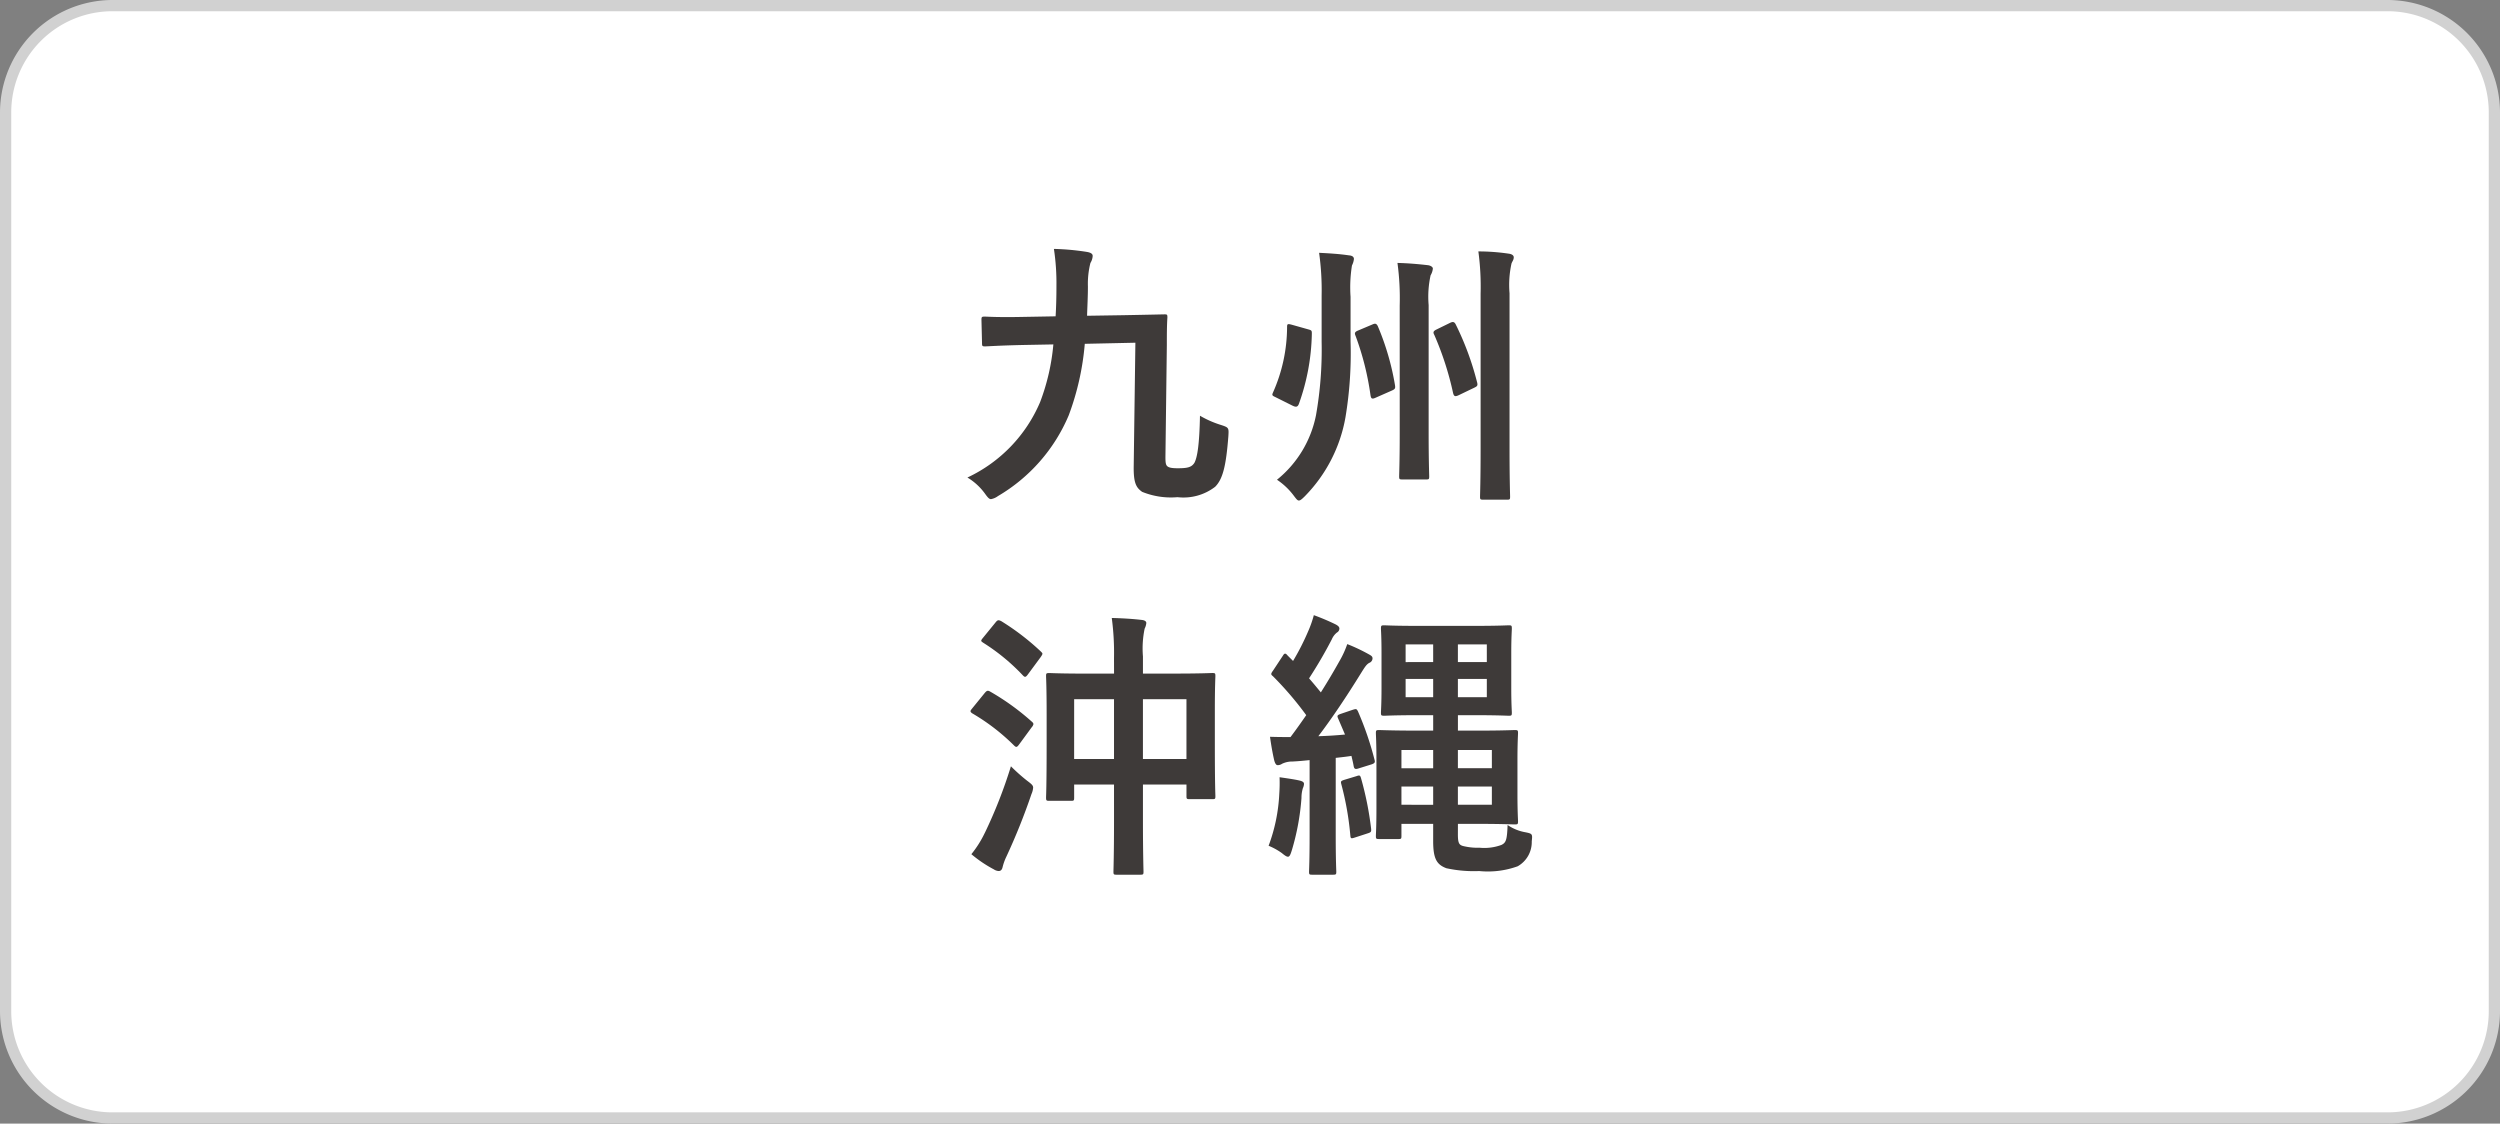 <svg xmlns="http://www.w3.org/2000/svg" width="222.5" height="100" viewBox="0 0 222.5 100"><rect x="0" y="0" width="222.5" height="100" fill="#808080" stroke="none"/><defs><style>.cls-1{fill:#fff;}.cls-2{fill:#d1d1d1;}.cls-3{fill:#3e3a39;}</style></defs><title>slist_cont_hdr_navi_4_off</title><g id="レイヤー_1" data-name="レイヤー 1"><rect class="cls-1" x="0.5" y="0.5" width="221.5" height="99" rx="9.5"/><path class="cls-2" d="M212.5,1a9.01,9.01,0,0,1,9,9V90a9.01,9.01,0,0,1-9,9H10a9.01,9.01,0,0,1-9-9V10a9.01,9.01,0,0,1,9-9H212.5m0-1H10A10.029,10.029,0,0,0,0,10V90a10.029,10.029,0,0,0,10,10H212.5a10.029,10.029,0,0,0,10-10V10a10.029,10.029,0,0,0-10-10Z"/></g><g id="レイヤー_2" data-name="レイヤー 2"><path class="cls-3" d="M96.546,30.6a23.873,23.873,0,0,1-1.423,6.348,15.16,15.16,0,0,1-6.3,7.2,1.484,1.484,0,0,1-.625.275c-.15,0-.275-.125-.525-.474A5.273,5.273,0,0,0,86.1,42.5a13.028,13.028,0,0,0,6.474-6.723,19.139,19.139,0,0,0,1.175-5.124l-2.65.05c-2.3.05-3.174.125-3.424.125s-.275-.026-.275-.3l-.05-2.05c0-.274.025-.3.3-.3.25,0,1.125.075,3.424.026l2.875-.051q.075-1.236.074-2.7a20.312,20.312,0,0,0-.225-3.3,21.9,21.9,0,0,1,2.975.274c.375.075.475.2.475.351a1.309,1.309,0,0,1-.2.625,7.578,7.578,0,0,0-.224,2.1c0,.9-.05,1.775-.075,2.6l3.2-.05c2.675-.05,3.574-.075,3.7-.075.225,0,.25.025.25.275-.05.725-.05,1.625-.05,2.45l-.125,9.972c0,.475.025.7.175.826.125.1.325.174.925.174.9,0,1.224-.1,1.474-.475.275-.5.451-1.7.5-4.2a8.861,8.861,0,0,0,1.8.8c.775.25.775.25.725,1.05-.2,2.549-.475,3.774-1.175,4.474a4.63,4.63,0,0,1-3.35.925,6.807,6.807,0,0,1-3.149-.475c-.524-.375-.774-.775-.749-2.3l.149-10.972Z"/><path class="cls-3" d="M116.478,29.326c.275.075.275.125.275.4A19.426,19.426,0,0,1,115.6,35.95c-.1.25-.226.324-.575.149l-1.55-.774c-.274-.125-.274-.175-.175-.4a14.418,14.418,0,0,0,1.25-5.823c0-.275.05-.3.425-.2ZM120.2,30.4a34.6,34.6,0,0,1-.451,6.724,13.306,13.306,0,0,1-3.624,7.047c-.25.25-.4.375-.524.375s-.226-.125-.45-.424a6.1,6.1,0,0,0-1.5-1.425,9.826,9.826,0,0,0,3.474-5.749,33.562,33.562,0,0,0,.5-6.524V26.3a23.877,23.877,0,0,0-.225-3.8c.974.05,1.8.1,2.649.226.351.024.45.175.45.324a1.63,1.63,0,0,1-.174.575,12.371,12.371,0,0,0-.125,2.8Zm1.949-1.525c.224-.1.349-.1.474.15a23.165,23.165,0,0,1,1.526,5.224c.05.3.024.375-.25.5l-1.475.65c-.325.149-.4.074-.45-.226a25.01,25.01,0,0,0-1.325-5.273c-.1-.225-.1-.35.2-.475Zm2.425-1.674a23.434,23.434,0,0,0-.2-3.8c.951.024,1.825.1,2.7.2.224.025.45.15.45.3a1.414,1.414,0,0,1-.2.6,8.848,8.848,0,0,0-.175,2.65V38.524c0,2.524.05,3.724.05,3.874,0,.25-.026.274-.275.274h-2.1c-.276,0-.3-.024-.3-.274,0-.175.051-1.35.051-3.85Zm4.5,1.524c.224-.1.349-.1.474.125a25.707,25.707,0,0,1,1.9,5.124c.1.35.025.4-.225.525l-1.4.674c-.325.151-.425.1-.5-.2a27.353,27.353,0,0,0-1.674-5.174c-.125-.225-.075-.325.149-.45Zm2.7-2.574a23.428,23.428,0,0,0-.2-3.775,18.51,18.51,0,0,1,2.7.2c.225.025.45.125.45.325,0,.224-.125.349-.2.55a8.834,8.834,0,0,0-.175,2.649V40.023c0,2.675.05,4.024.05,4.175,0,.25-.025.274-.275.274h-2.1c-.276,0-.3-.024-.3-.274,0-.151.05-1.5.05-4.175Z"/><path class="cls-3" d="M87.6,61.726c.225-.274.3-.3.525-.175A21.673,21.673,0,0,1,91.8,64.2c.125.1.175.175.175.25a.593.593,0,0,1-.15.274l-1.1,1.5c-.2.276-.274.325-.474.125a18.4,18.4,0,0,0-3.7-2.849c-.125-.076-.174-.15-.174-.2,0-.075.049-.125.125-.225Zm.05,12.4A42.448,42.448,0,0,0,89.972,68.2,15.947,15.947,0,0,0,91.4,69.474c.4.3.55.425.55.625a1.751,1.751,0,0,1-.15.575,55.669,55.669,0,0,1-2.224,5.548,4.771,4.771,0,0,0-.351.976c-.05.2-.149.324-.349.324a.879.879,0,0,1-.425-.149,11.311,11.311,0,0,1-2-1.35A9.457,9.457,0,0,0,87.648,74.124ZM88.6,55.4c.2-.25.275-.225.5-.125a21.838,21.838,0,0,1,3.525,2.7c.1.1.15.15.15.2,0,.075-.05.15-.15.3L91.5,60c-.2.276-.275.3-.45.125A17.984,17.984,0,0,0,87.5,57.2c-.225-.151-.225-.176,0-.451Zm10.547,3.149a23.269,23.269,0,0,0-.2-3.55c.95.026,1.825.076,2.675.176.25.025.4.125.4.275a1.42,1.42,0,0,1-.149.5,8.679,8.679,0,0,0-.151,2.474v1.525h2.725c2.425,0,3.274-.05,3.449-.05.25,0,.274.024.274.274,0,.125-.049.925-.049,3.025V66.05c0,3.924.049,4.649.049,4.8,0,.25-.024.275-.274.275h-2c-.274,0-.3-.025-.3-.275V69.824h-3.874V73.1c0,2.875.05,4.35.05,4.475,0,.249-.024.274-.3.274h-2.1c-.249,0-.275-.025-.275-.274,0-.151.05-1.575.05-4.425V69.824H95.6v1.15c0,.275-.025.3-.275.3H93.4c-.275,0-.3-.025-.3-.3,0-.15.051-.875.051-4.824V63.626c0-2.525-.051-3.3-.051-3.45,0-.25.026-.274.3-.274.149,0,1,.05,3.4.05h2.35Zm-3.549,9h3.549V62.226H95.6Zm6.123-5.323v5.323h3.874V62.226Z"/><path class="cls-3" d="M113.856,70.649a13.875,13.875,0,0,0,.025-1.475c.7.1,1.4.2,1.8.3.3.075.375.175.375.3a1.067,1.067,0,0,1-.1.375,2.9,2.9,0,0,0-.125.875,21.52,21.52,0,0,1-.85,4.624c-.125.4-.2.6-.351.6-.125,0-.274-.1-.549-.326a5.744,5.744,0,0,0-1.175-.649A15.208,15.208,0,0,0,113.856,70.649Zm6.523-7.473c.326-.1.35-.1.475.125a28.159,28.159,0,0,1,1.475,4.3c.075.25.025.324-.25.425l-1.124.35c-.351.125-.425.049-.476-.175-.05-.3-.125-.6-.2-.925-.476.075-.95.125-1.4.175V74.3c0,2.3.051,3.15.051,3.275,0,.249-.025.274-.3.274H116.78c-.25,0-.275-.025-.275-.274,0-.151.05-.976.05-3.275V67.65c-.5.05-1,.1-1.524.125a2.088,2.088,0,0,0-.925.2.7.7,0,0,1-.4.125c-.125,0-.225-.15-.3-.426-.15-.649-.275-1.374-.375-2.1.675.024,1.25.024,1.825.024.475-.625.949-1.3,1.4-1.949a29.675,29.675,0,0,0-2.974-3.475c-.2-.149-.175-.224.025-.5l.875-1.324c.074-.125.125-.175.2-.175.051,0,.125.05.2.15l.5.5a21.584,21.584,0,0,0,1.349-2.65,9.688,9.688,0,0,0,.5-1.425,19.741,19.741,0,0,1,1.949.826c.226.125.326.224.326.375a.42.42,0,0,1-.225.349,1.551,1.551,0,0,0-.45.6,39.907,39.907,0,0,1-2.025,3.473c.375.425.7.826,1.05,1.25q.9-1.425,1.65-2.774a8.4,8.4,0,0,0,.7-1.524,15.568,15.568,0,0,1,1.949.924c.225.125.3.2.3.35a.44.44,0,0,1-.3.4c-.25.151-.375.351-.75.951-1.25,2.024-2.574,4-3.773,5.573.8-.024,1.6-.074,2.374-.149l-.6-1.4c-.125-.275-.1-.325.25-.45Zm.35,5.9c.275-.1.325-.075.4.175a28.59,28.59,0,0,1,.9,4.5c.025.274,0,.324-.325.424l-1.075.35c-.375.125-.424.125-.45-.175a26.569,26.569,0,0,0-.8-4.549c-.075-.275-.024-.3.276-.4Zm9.023,5.174c0,.774.1.949.475,1.049a5.549,5.549,0,0,0,1.475.15,4.391,4.391,0,0,0,1.924-.25c.4-.2.5-.4.55-1.775a3.98,3.98,0,0,0,1.6.65c.6.125.625.15.55.8a2.47,2.47,0,0,1-1.25,2.224,7.762,7.762,0,0,1-3.424.425,11.505,11.505,0,0,1-2.925-.25c-.85-.324-1.175-.824-1.175-2.424V73.324h-2.824V74.4c0,.25-.024.275-.274.275h-1.7c-.274,0-.3-.025-.3-.275,0-.175.049-.8.049-2.424V67.7c0-1.6-.049-2.3-.049-2.449,0-.25.025-.276.3-.276.151,0,1.25.05,3.45.05h1.349V63.651h-1.274c-2.175,0-2.924.05-3.074.05-.276,0-.3-.026-.3-.276,0-.174.05-.774.05-2.174V58.127c0-1.424-.05-2.024-.05-2.174,0-.276.024-.3.3-.3.15,0,.9.05,3.074.05h4.9c2.175,0,2.925-.05,3.1-.05.25,0,.275.024.275.3,0,.15-.051.75-.051,2.174v3.124c0,1.4.051,2.025.051,2.174,0,.25-.025.276-.275.276-.175,0-.925-.05-3.1-.05h-1.424v1.374h1.85c2.074,0,3.049-.05,3.2-.05.275,0,.3.026.3.276,0,.149-.051.849-.051,2.4v3.024c0,1.575.051,2.249.051,2.424,0,.25-.025.276-.3.276-.15,0-1.125-.05-3.2-.05h-1.85Zm-2.2-5.874V66.75h-2.824v1.625Zm0,3.249V70h-2.824v1.624Zm0-12.7V57.352H125.1v1.575Zm0,3.124V60.426H125.1v1.625Zm2.2-4.7v1.575h2.575V57.352Zm2.575,3.074h-2.575v1.625h2.575Zm-2.575,6.324v1.625h3.024V66.75ZM132.776,70h-3.024v1.624h3.024Z"/></g></svg>